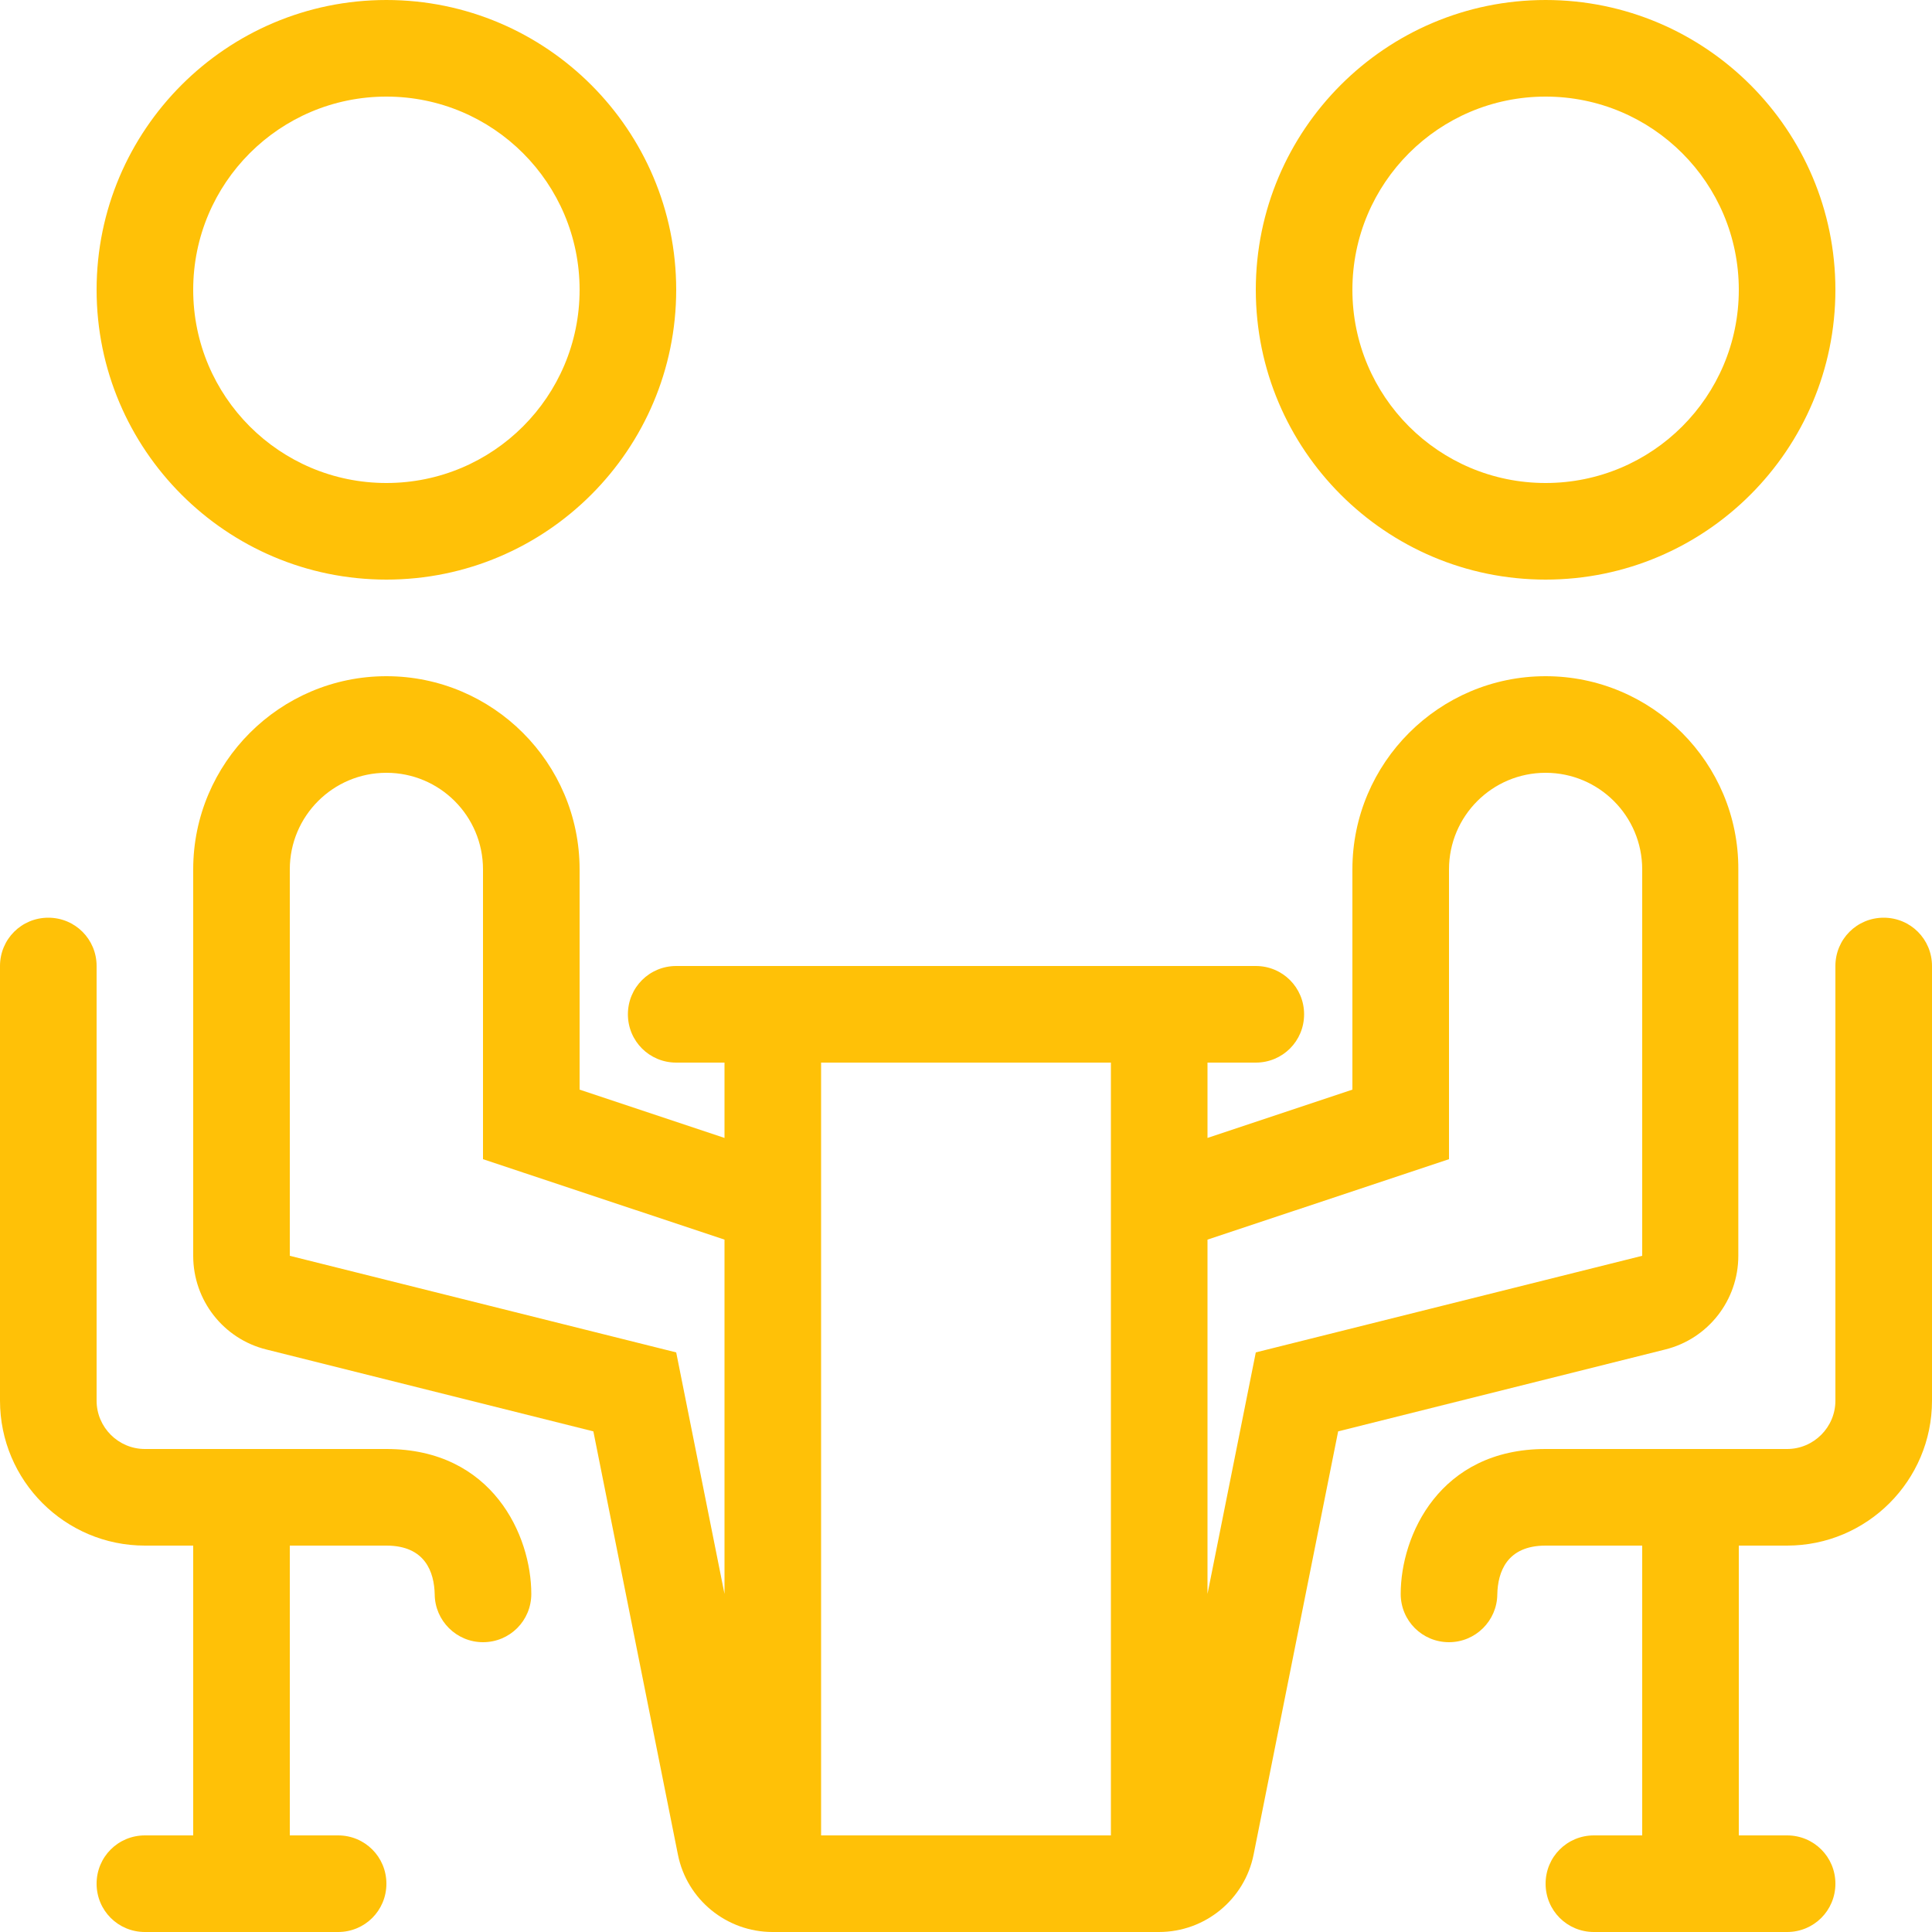 <?xml version="1.0" encoding="UTF-8"?>
<!-- Generator: Adobe Illustrator 27.2.0, SVG Export Plug-In . SVG Version: 6.00 Build 0)  -->
<svg xmlns="http://www.w3.org/2000/svg" xmlns:xlink="http://www.w3.org/1999/xlink" version="1.1" id="Layer_1" x="0px" y="0px" viewBox="0 0 800 800" style="enable-background:new 0 0 800 800;" xml:space="preserve">
<style type="text/css">
	.st0{fill:#FFC107;}
</style>
<g>
	<g>
		<path class="st0" d="M160,0C93.8,0,40,53.8,40,120s53.8,120,120,120s120-53.8,120-120C280,53.8,226.2,0,160,0z M160,200    c-44.2,0-80-35.8-80-80s35.8-80,80-80s80,35.8,80,80S204.2,200,160,200z"></path>
	</g>
</g>
<g>
	<g>
		<path class="st0" d="M160,600H60c-11,0-20-9-20-20V400c0-11.1-8.9-20-20-20s-20,8.9-20,20v180c0,33.1,26.9,60,60,60h20v120H60    c-11.1,0-20,8.9-20,20c0,11.1,8.9,20,20,20h80c11.1,0,20-8.9,20-20s-8.9-20-20-20h-20V640h40c16.1,0,19.8,11,20,20.2    c0.1,10.9,9,19.8,20,19.8c11.1,0,20-8.9,20-20C220,635.9,204,600,160,600z"></path>
	</g>
</g>
<g>
	<g>
		<path class="st0" d="M640,0c-66.2,0-120,53.8-120,120s53.8,120,120,120s120-53.8,120-120C760,53.8,706.2,0,640,0z M640,200    c-44.2,0-80-35.8-80-80s35.8-80,80-80c44.2,0,80,35.8,80,80S684.2,200,640,200z"></path>
	</g>
</g>
<g>
	<g>
		<path class="st0" d="M780,380c-11.1,0-20,8.9-20,20v180c0,11-9,20-20,20H640c-44,0-60,35.9-60,60c0,11.1,8.9,20,20,20    c11,0,19.9-8.9,20-19.8c0.2-9.2,3.9-20.2,20-20.2h40v120h-20c-11.1,0-20,8.9-20,20s8.9,20,20,20h80c11.1,0,20-8.9,20-20    c0-11.1-8.9-20-20-20h-20V640h20c33.1,0,60-26.9,60-60V400C800,388.9,791.1,380,780,380z"></path>
	</g>
</g>
<g>
	<g>
		<path class="st0" d="M640,280c-44.1,0-80,35.9-80,80v91.2l-60,20V440h20c11.1,0,20-8.9,20-20c0-11.1-8.9-20-20-20H280    c-11.1,0-20,8.9-20,20c0,11.1,8.9,20,20,20h20v31.2l-60-20V360c0-44.1-35.9-80-80-80s-80,35.9-80,80v160    c0,18.4,12.5,34.4,30.3,38.8l135.4,33.9l35,175.2c3.7,18.7,20.2,32.1,39.2,32.1h160c19.1,0,35.5-13.5,39.2-32.1l35-175.2    l135.4-33.9c17.8-4.4,30.3-20.4,30.3-38.8V360C720,315.9,684.1,280,640,280z M300,660l-20-100l-160-40V360c0-22.1,17.9-40,40-40    s40,17.9,40,40v120l100,33.3V660z M460,485.7V640v120H340V640V485.7V440h120V485.7z M680,520l-160,40l-20,100V513.3L600,480V360    c0-22.1,17.9-40,40-40s40,17.9,40,40L680,520L680,520z"></path>
	</g>
</g>
</svg>
